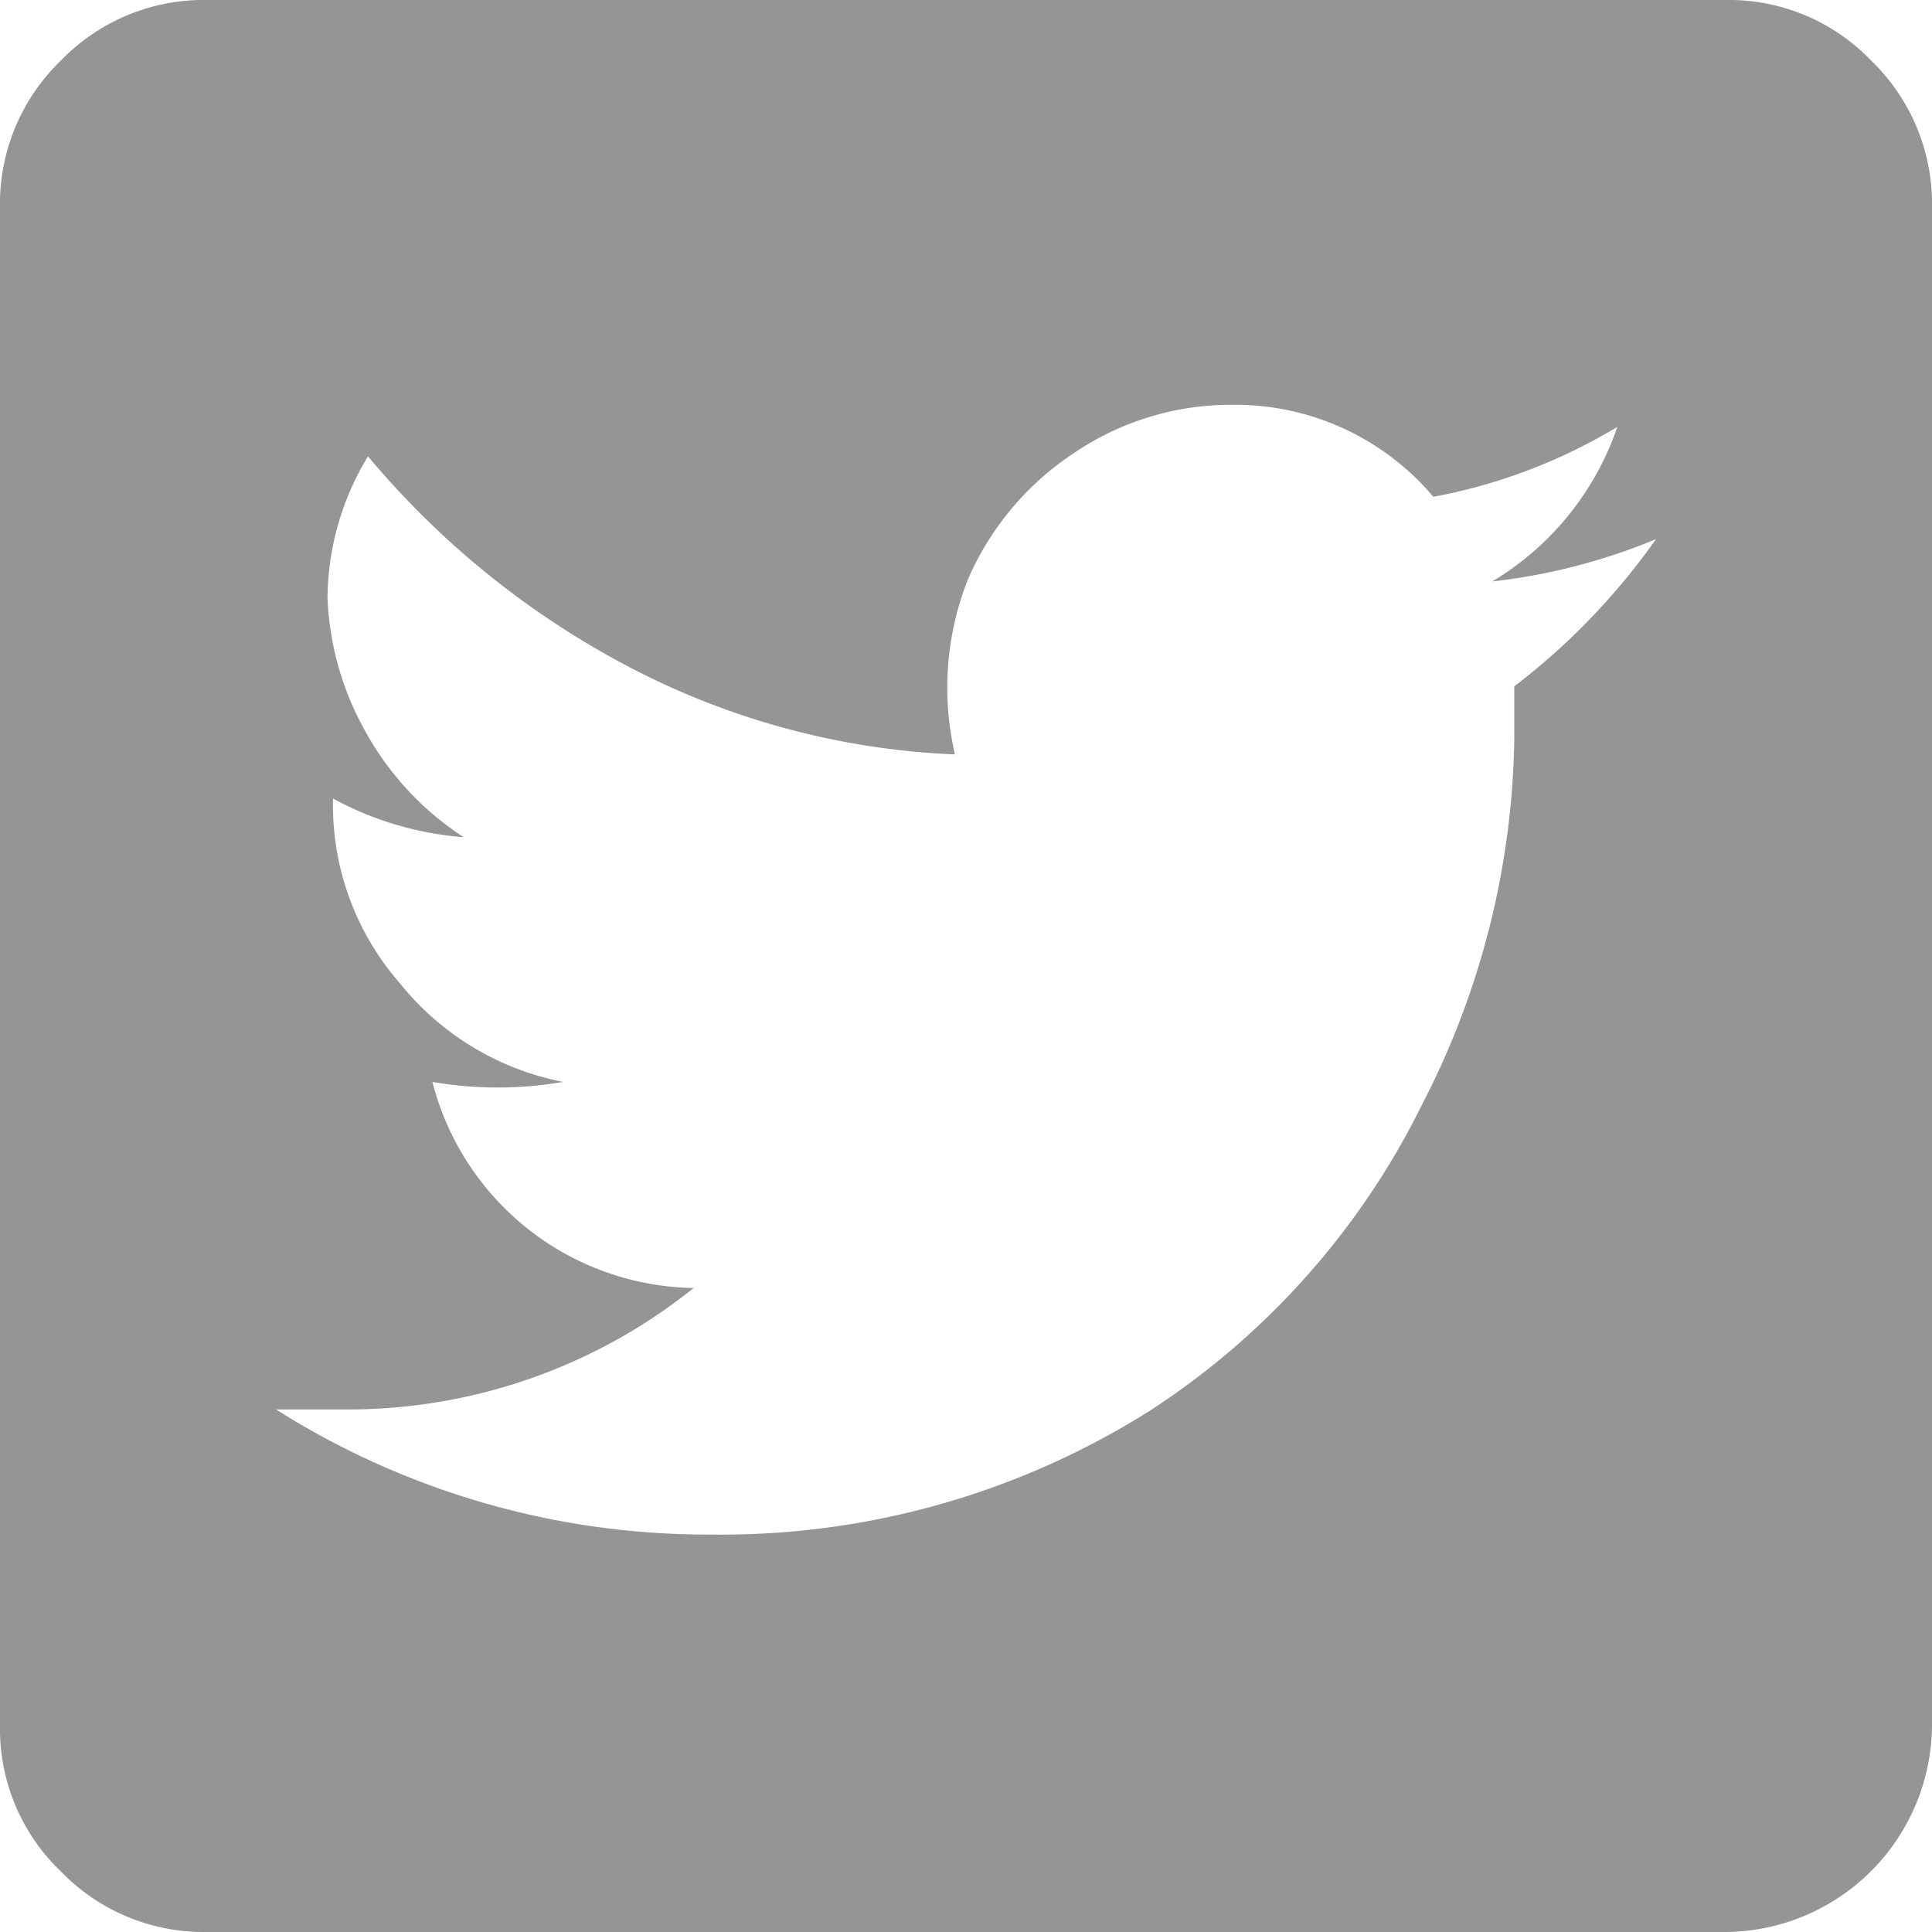 <svg id="Layer_1" data-name="Layer 1" xmlns="http://www.w3.org/2000/svg" viewBox="0 0 10.5 10.5"><defs><style>.cls-1{fill:#959595;}</style></defs><title>QA</title><path class="cls-1" d="M10.17.33a1.08,1.08,0,0,1,.33.8V9.38A1.13,1.13,0,0,1,9.38,10.5H1.13a1.08,1.08,0,0,1-.8-.33A1.07,1.07,0,0,1,0,9.38V1.13A1.08,1.08,0,0,1,.33.33,1.08,1.08,0,0,1,1.13,0H9.38A1.07,1.07,0,0,1,10.17.33ZM9,2.93a3.25,3.25,0,0,1-.89.23,1.57,1.57,0,0,0,.68-.84,3,3,0,0,1-1,.38,1.41,1.41,0,0,0-1.1-.5,1.52,1.52,0,0,0-.85.26,1.57,1.57,0,0,0-.58.69,1.6,1.6,0,0,0-.07.95,4.18,4.18,0,0,1-1.78-.48A4.68,4.68,0,0,1,2,2.48a1.5,1.5,0,0,0-.22.77A1.61,1.61,0,0,0,2,4a1.61,1.61,0,0,0,.52.55,1.77,1.77,0,0,1-.71-.21v0a1.47,1.47,0,0,0,.36,1,1.51,1.51,0,0,0,.89.54,2.09,2.09,0,0,1-.71,0A1.49,1.49,0,0,0,3.77,7a3,3,0,0,1-1.89.66H1.5a4.39,4.39,0,0,0,2.37.68,4.36,4.36,0,0,0,2.39-.68A4.19,4.19,0,0,0,7.73,6a4.45,4.45,0,0,0,.5-2V3.73A3.66,3.66,0,0,0,9,2.93Z"/></svg>